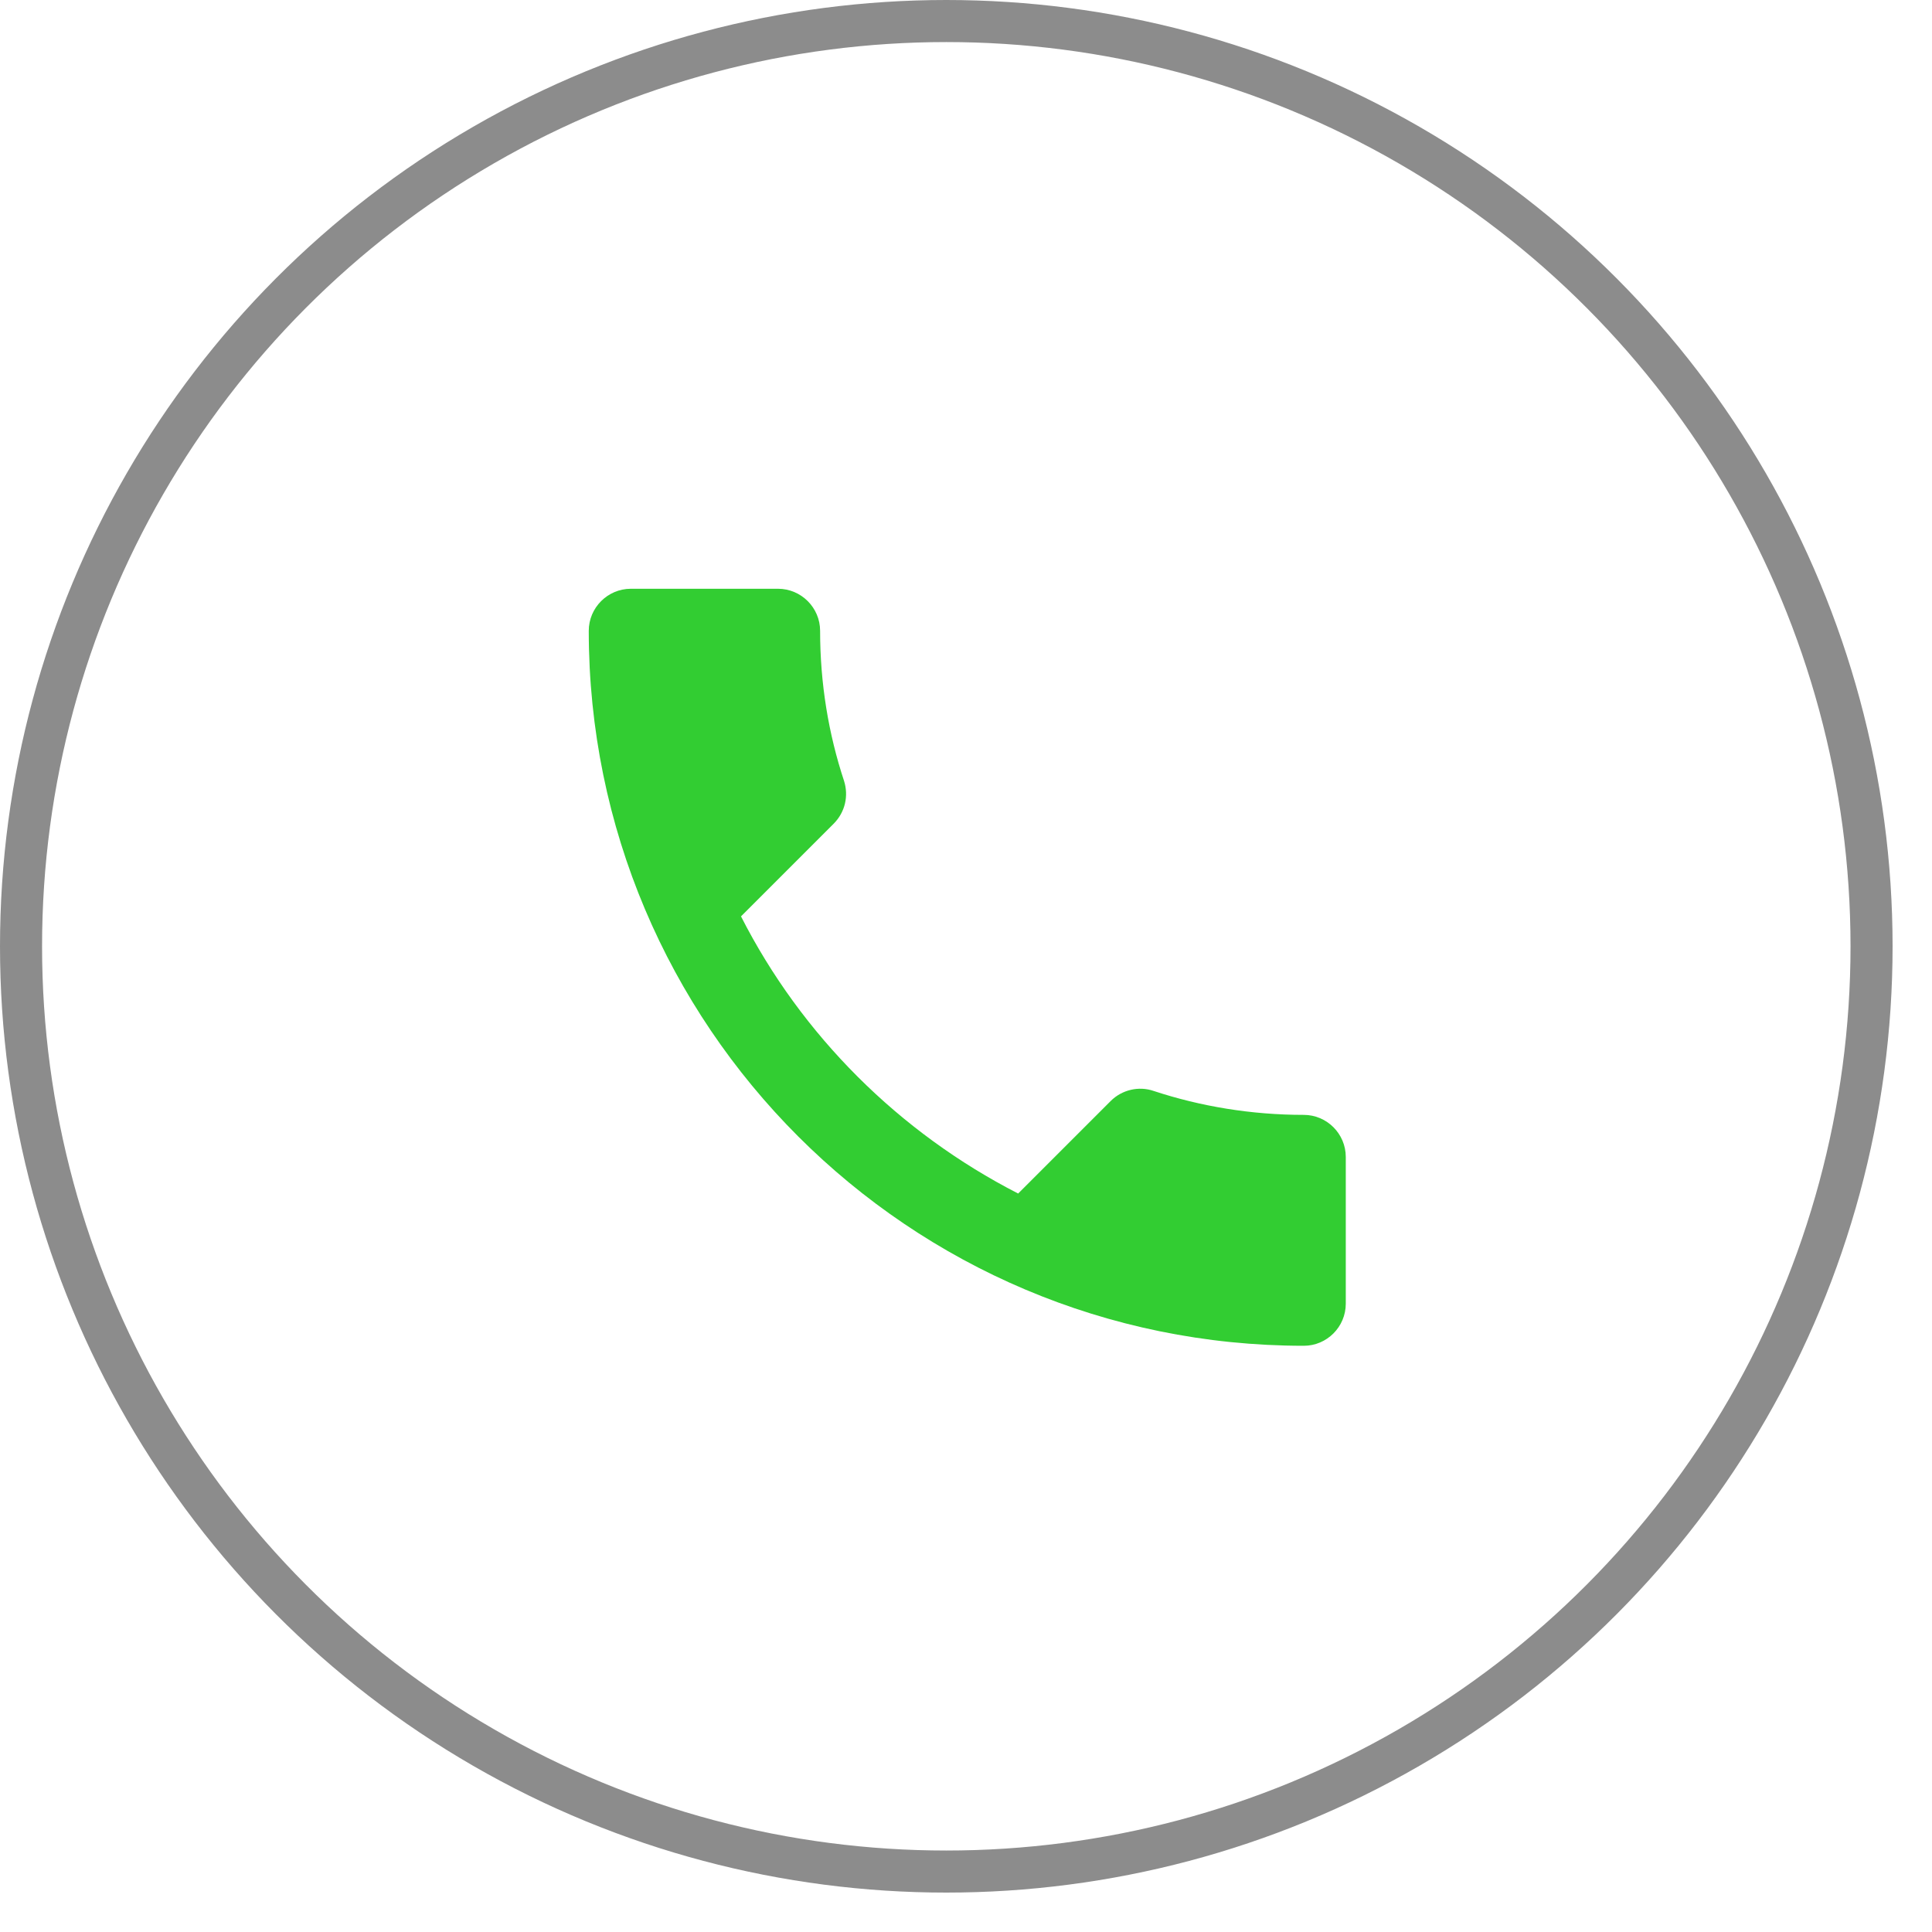 <?xml version="1.0" encoding="UTF-8"?> <svg xmlns="http://www.w3.org/2000/svg" width="35" height="35" viewBox="0 0 35 35" fill="none"><g clip-path="url(#clip0_58_18659)"><circle cx="17.143" cy="17.143" r="16.762" stroke="#8C8C8C" stroke-width="0.762"></circle><path d="M13.424 16.601C14.521 18.757 16.289 20.517 18.445 21.622L20.121 19.946C20.327 19.74 20.632 19.672 20.898 19.763C21.752 20.045 22.674 20.197 23.619 20.197C24.038 20.197 24.38 20.54 24.38 20.959V23.618C24.38 24.037 24.038 24.38 23.619 24.38C16.464 24.38 10.666 18.582 10.666 11.428C10.666 11.009 11.009 10.666 11.428 10.666H14.095C14.514 10.666 14.857 11.009 14.857 11.428C14.857 12.38 15.009 13.295 15.291 14.148C15.375 14.415 15.314 14.712 15.1 14.925L13.424 16.601Z" fill="#32CD32"></path></g><defs><clipPath id="clip0_58_18659"><rect width="34.286" height="34.286" fill="white"></rect></clipPath></defs></svg> 